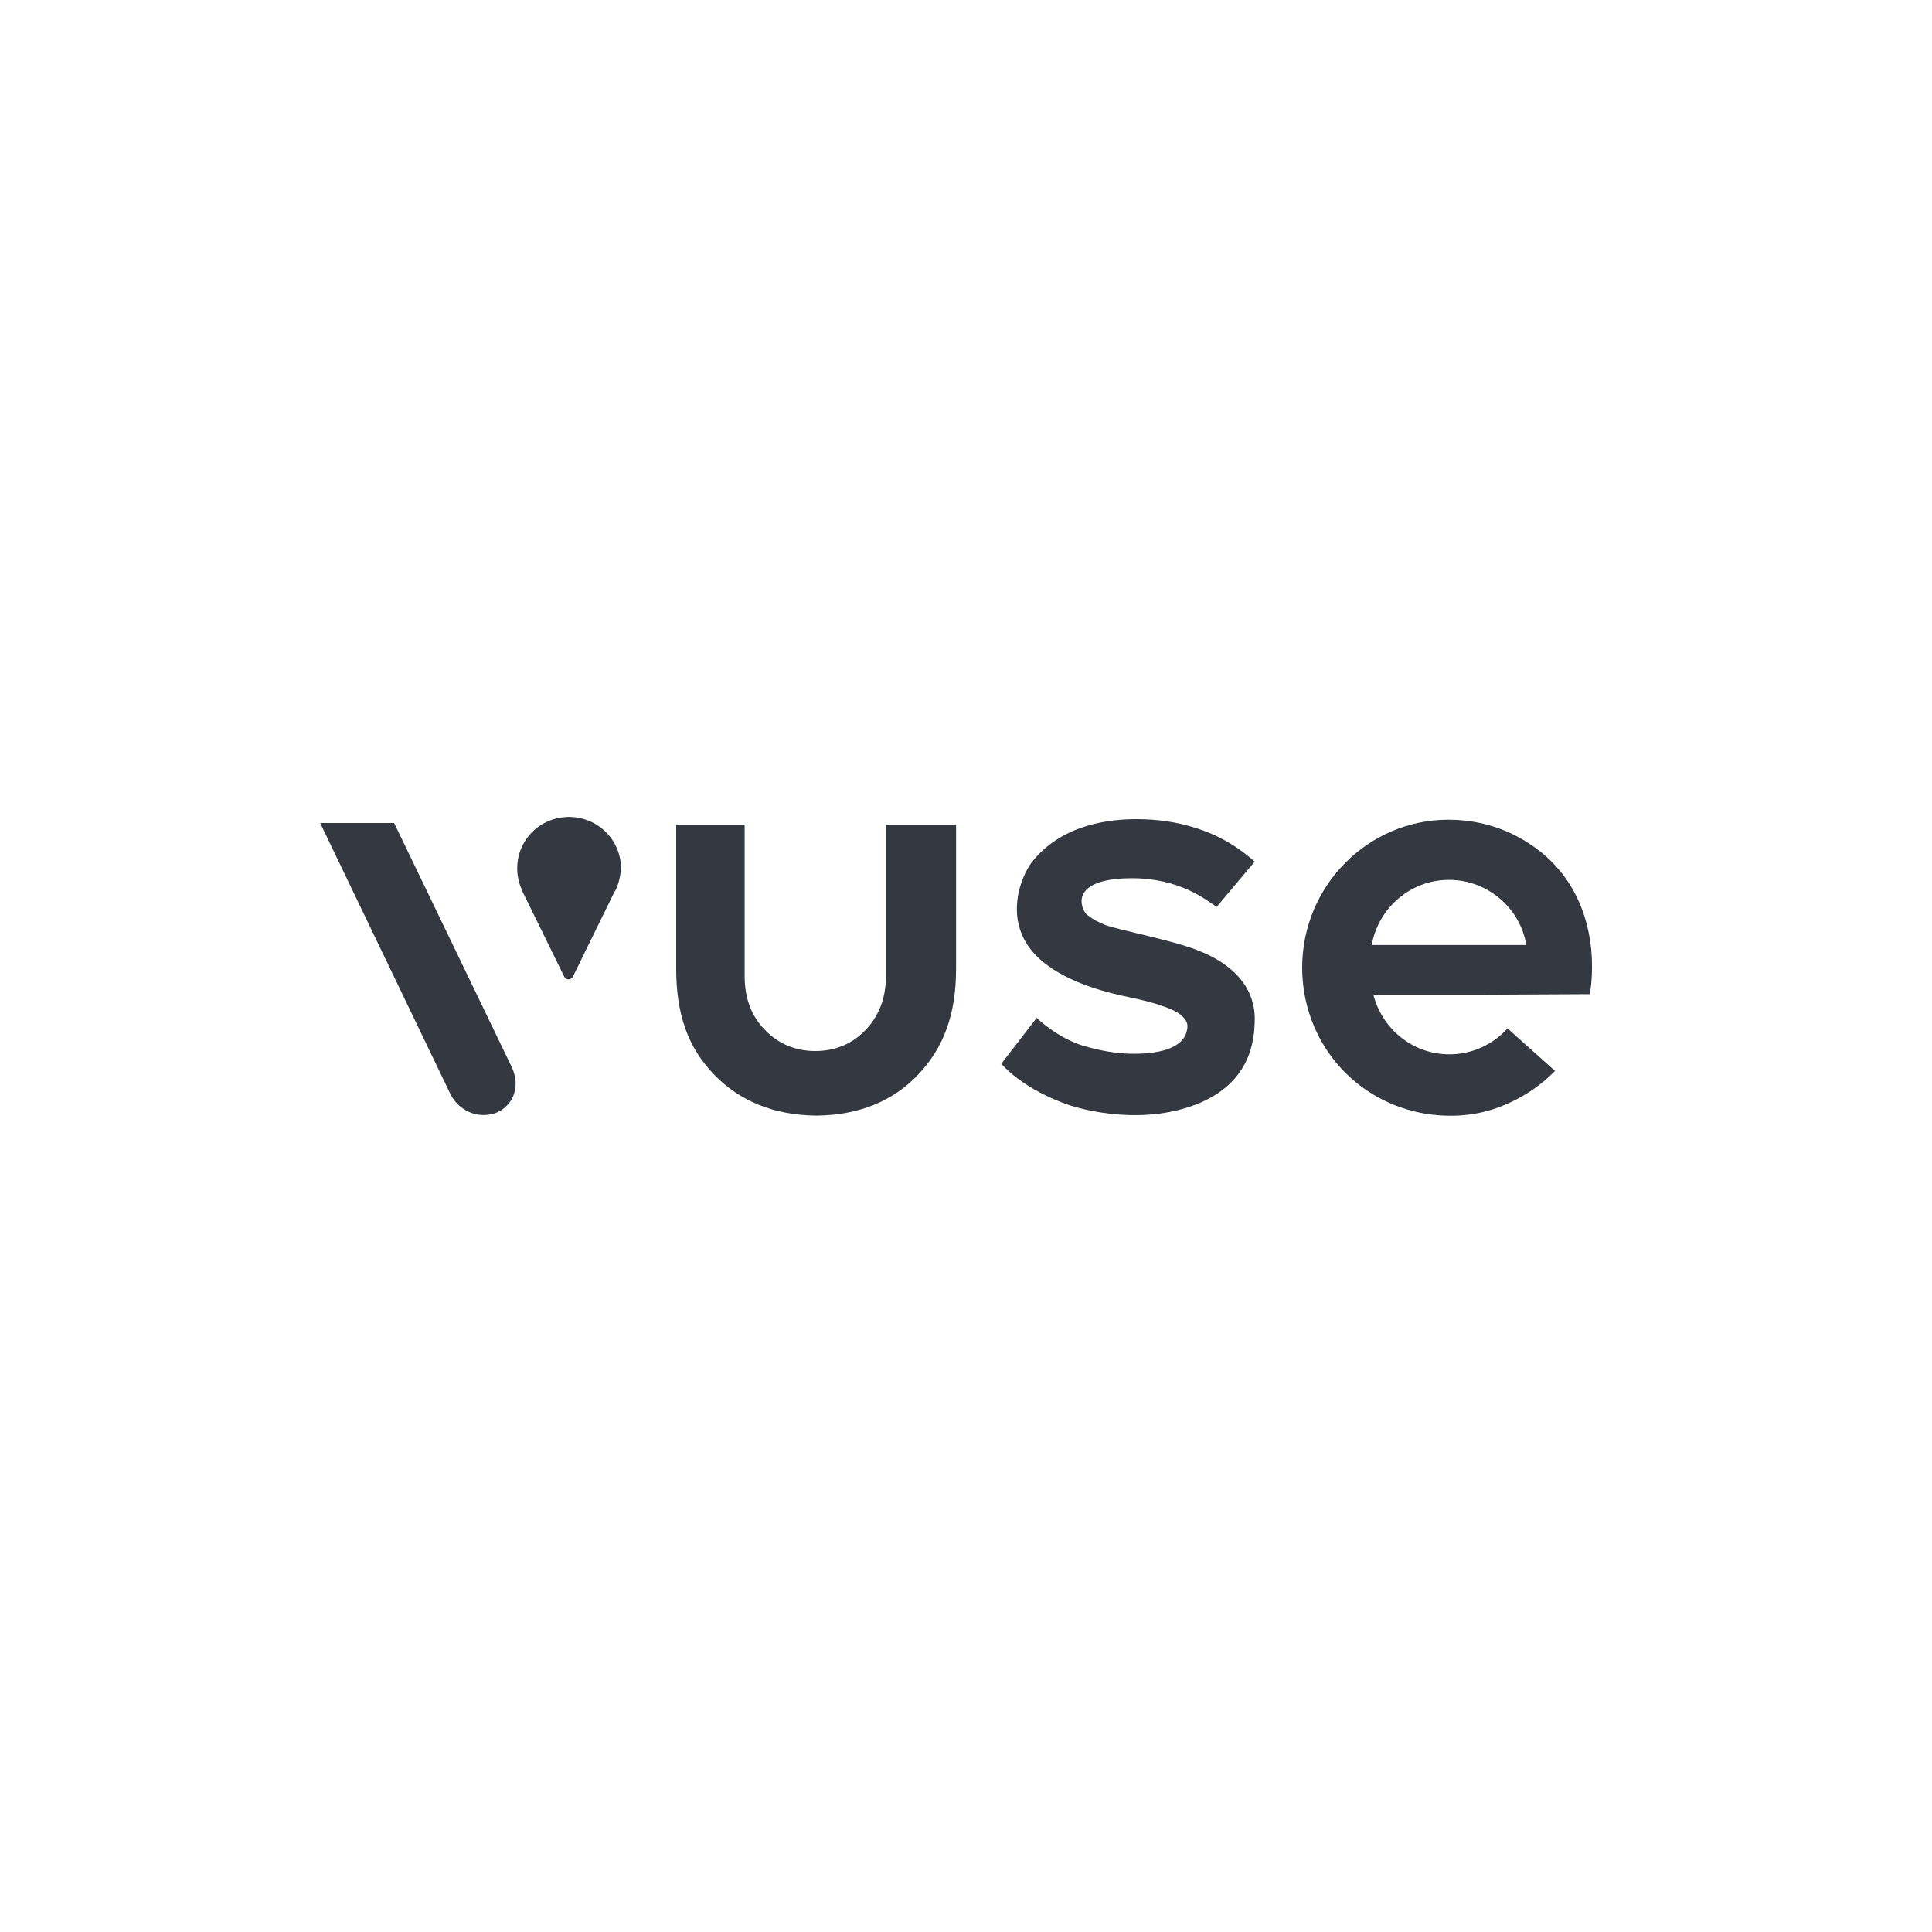 <?xml version="1.0" encoding="utf-8"?>
<!-- Generator: Adobe Illustrator 28.3.0, SVG Export Plug-In . SVG Version: 6.00 Build 0)  -->
<svg version="1.1" id="Layer_1" xmlns="http://www.w3.org/2000/svg" xmlns:xlink="http://www.w3.org/1999/xlink" x="0px" y="0px"
	 viewBox="0 0 350 350" style="enable-background:new 0 0 350 350;" xml:space="preserve">
<style type="text/css">
	.st0{fill:#343841;}
</style>
<path class="st0" d="M217.6,199.7c9.1-4,9.6-11.5,9.7-14.5c0.4-8.6-7.8-12.1-10.5-13.1c-4.2-1.7-14-3.6-16.5-4.5
	c-1.3-0.5-2.4-1.1-3.4-1.9c-0.6-0.5-2.2-3.4,0.8-5.2c1-0.6,3.1-1.4,7.3-1.4c8.7,0,13.5,3.9,15.4,5.2l6.9-8.2
	c-3.5-3.1-7.1-5-10.7-6.1c-3.4-1.1-7-1.6-10.7-1.6c-4.4,0-13.3,0.7-18.9,7.7c-2,2.5-6,11.7,2,18.2c4.8,3.9,11.8,5.6,15.8,6.4
	c2.8,0.6,7.8,1.8,9.4,3.4c0.6,0.6,1,1.2,0.9,2.1c-0.4,4.1-6.1,4.7-9.7,4.7c-3.2,0-6.2-0.6-9-1.4c-4.8-1.4-8.6-5.1-8.6-5.1l-6.4,8.3
	c0,0,3.2,4,10.9,7C196.3,201.3,207.7,204,217.6,199.7"/>
<path class="st0" d="M160.5,149.4v27.4c0,4-1.3,7.3-3.7,9.8c-2.4,2.5-5.5,3.8-9.1,3.8c-3.6,0-6.7-1.3-9.1-3.8
	c-2.5-2.5-3.7-5.8-3.7-9.8v-27.4l-12.4,0v26.1c0,8.2,2.1,14.2,6.8,19.1c4.7,4.9,10.9,7.4,18.5,7.5l0.1,0l0.1,0v0
	c7.6-0.1,13.8-2.6,18.4-7.5c4.6-4.9,6.8-10.9,6.8-19.1v-26.1L160.5,149.4z"/>
<path class="st0" d="M91.9,200.2c-1.1,1.2-2.6,1.8-4.3,1.8c-2.6,0-5-1.6-6.1-4l-23.5-48.9h13.4l21.4,44.4c0.3,0.7,0.5,1.5,0.6,2.3
	C93.5,197.5,93,199.1,91.9,200.2"/>
<path class="st0" d="M111.5,161.3L111.5,161.3c0,0.1,0,0.1-0.1,0.1l-7.6,15.5c-0.3,0.7-1.3,0.7-1.6,0l-7.6-15.5c0,0,0,0,0-0.1l0,0h0
	c-0.6-1.2-0.9-2.6-0.9-4c0-5.2,4.2-9.3,9.4-9.3c5.2,0,9.4,4.2,9.4,9.3C112.4,158.7,112.1,160.1,111.5,161.3"/>
<path class="st0" d="M262.5,159.4c7,0,12.9,5.1,14,11.8h-28C249.7,164.5,255.5,159.4,262.5,159.4 M288,180.1c0.4-2,2.4-16-8.2-25.2
	c-3.4-2.9-9.2-6.4-17.4-6.4c-14.6,0-26.5,12-26.5,26.8c0,6.5,2.3,12.7,6.4,17.5c4.1,4.8,9.8,8,16.2,9c4.7,0.7,9.2,0.3,13.5-1.4
	c3.6-1.4,7-3.6,9.7-6.4l-8.6-7.7c-2.6,2.9-6.4,4.7-10.5,4.7c-6.7,0-12.2-4.6-13.8-10.8h19.7l0,0L288,180.1z"/>
</svg>
